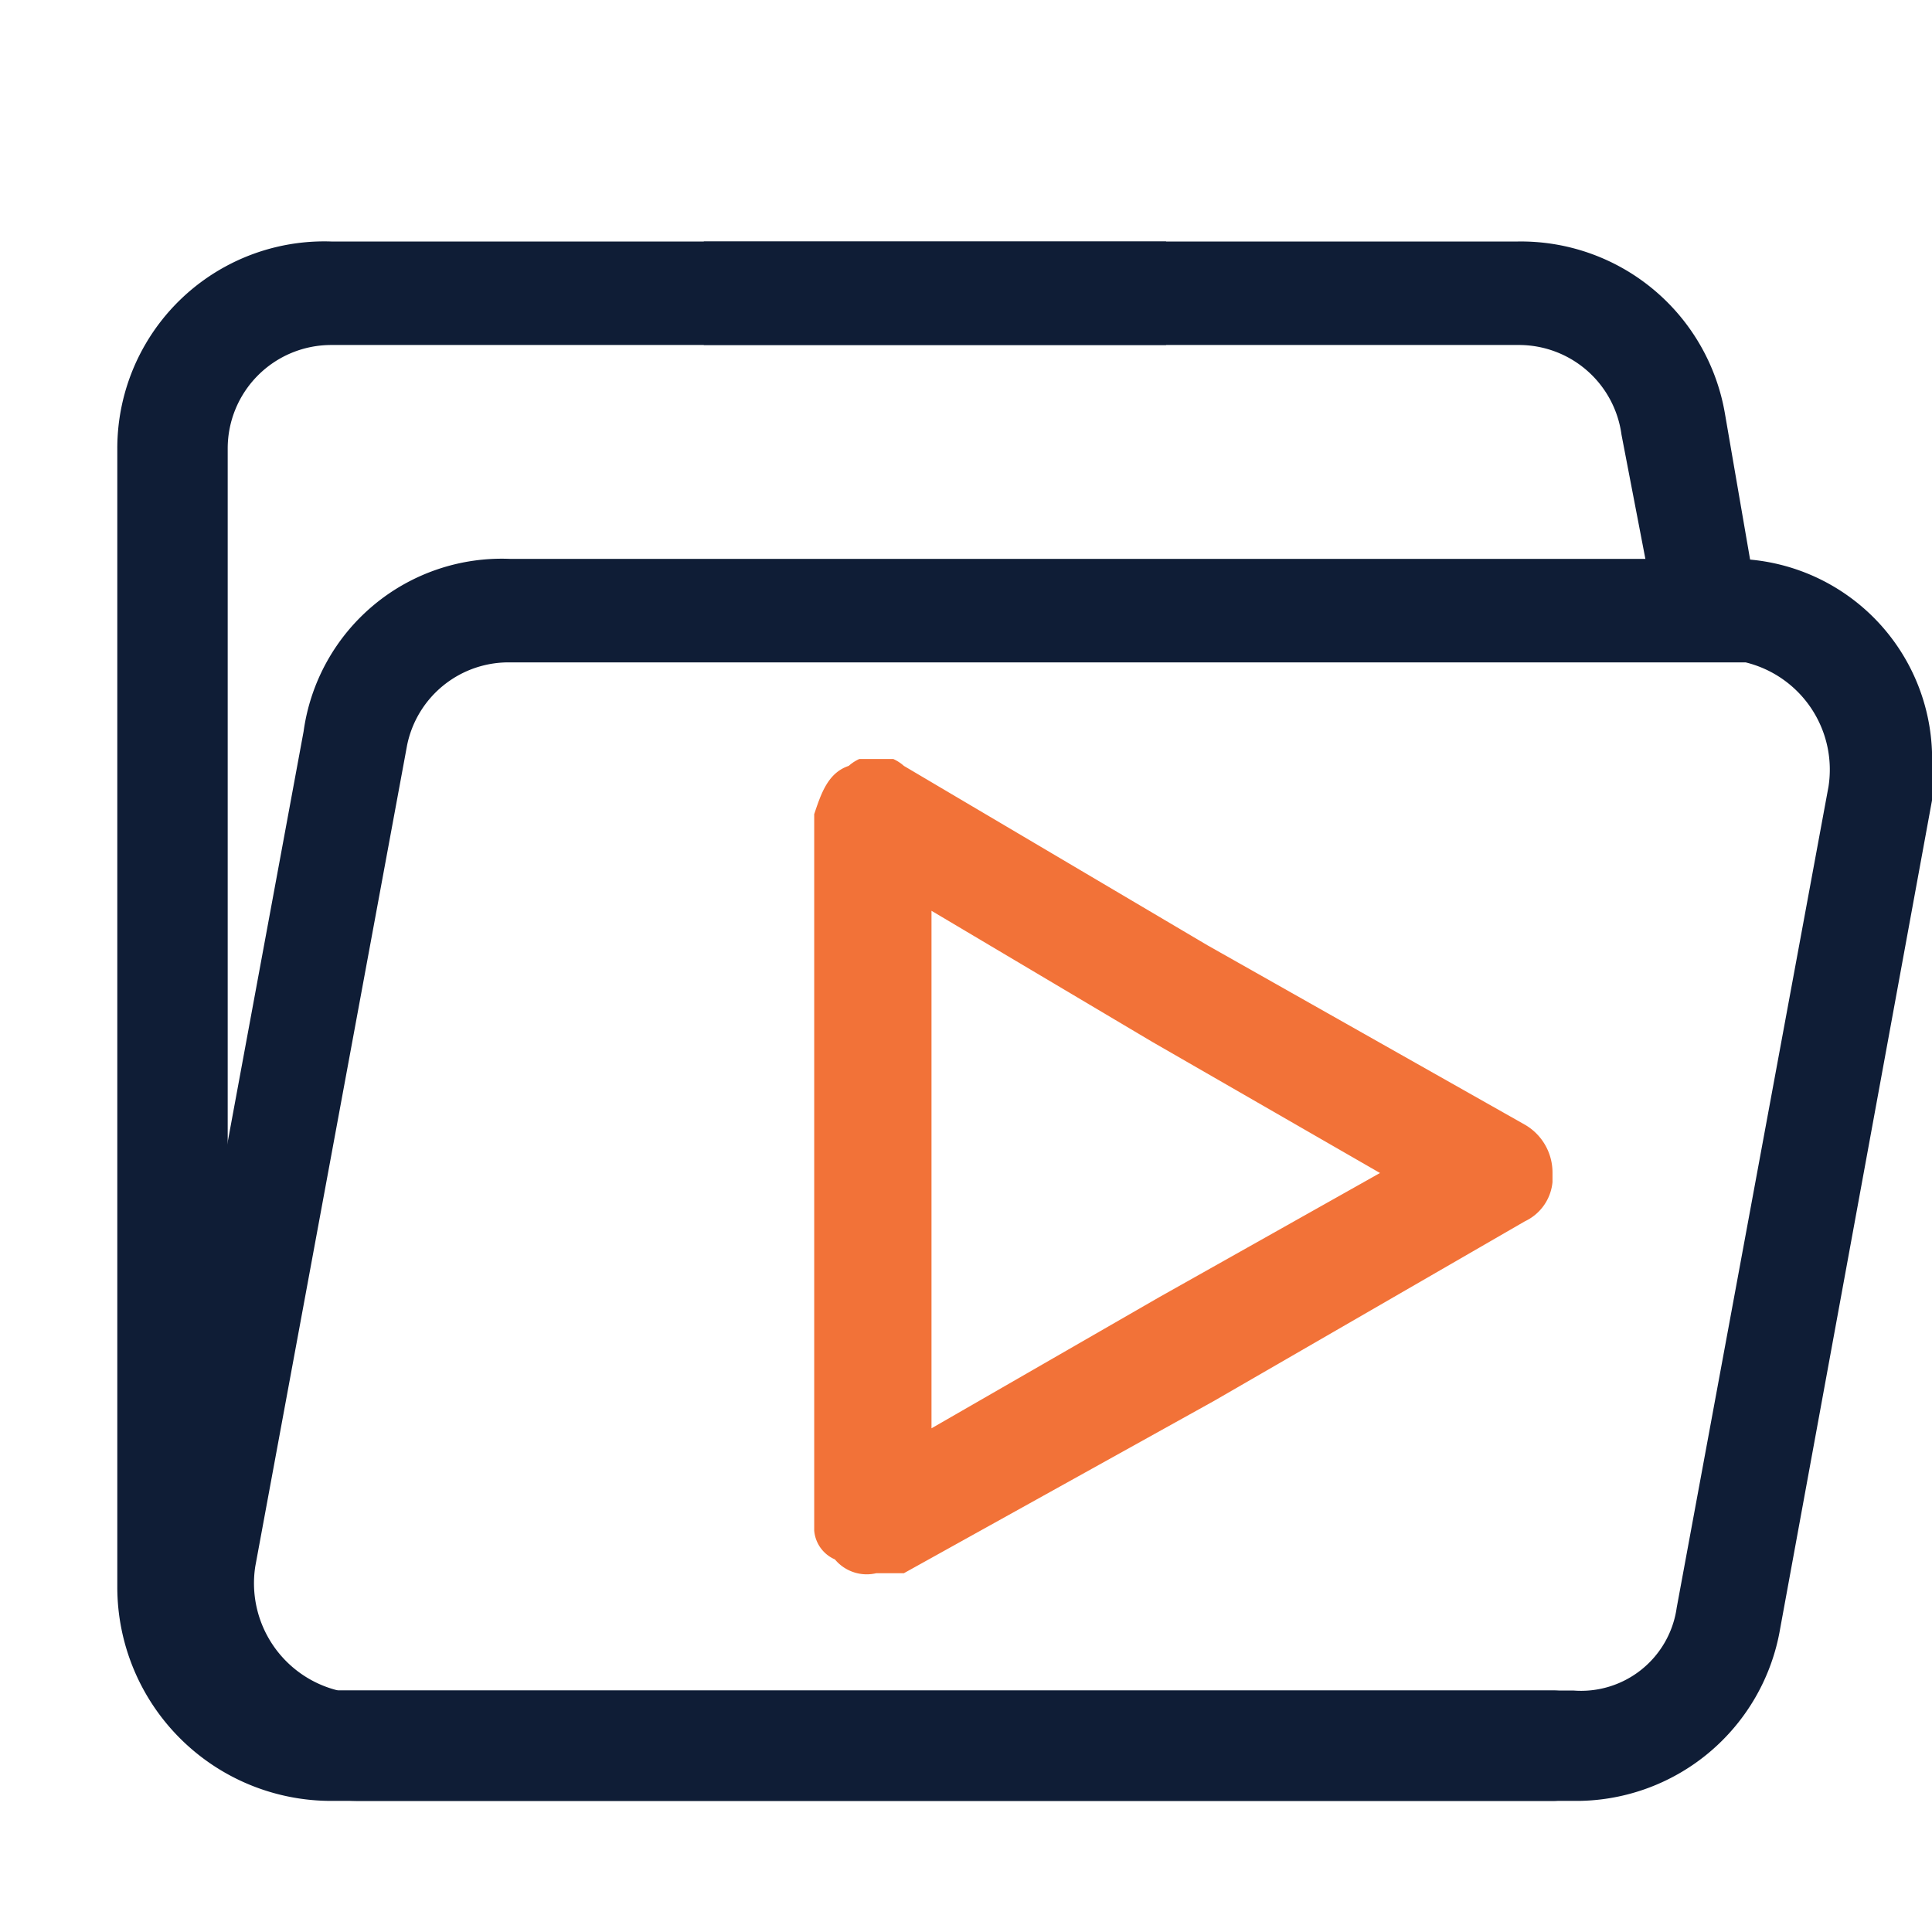<svg xmlns="http://www.w3.org/2000/svg" xmlns:xlink="http://www.w3.org/1999/xlink" width="28" height="28" viewBox="0 0 28 28"><defs><clipPath id="a"><rect x="1.7" y="1.6" width="26.3" height="26.4" fill="none"/></clipPath><clipPath id="b"><rect x="1.7" y="3.5" width="26.3" height="22.6" fill="none"/></clipPath><clipPath id="c"><rect x="1.4" y="-1.1" width="26.3" height="22.6" fill="none"/></clipPath><clipPath id="d"><rect x="11.8" y="11" width="10.7" height="11.93" fill="none"/></clipPath></defs><g clip-path="url(#a)"><g clip-path="url(#b)"><path d="M22.5,24.5H4.8A1.5,1.5,0,0,1,3.3,23V6.5A1.5,1.5,0,0,1,4.8,5H16.9V3.5H4.8a3,3,0,0,0-3.1,3V23a3.1,3.1,0,0,0,3.1,3.1H22.5a.8.8,0,0,0,0-1.6Z" fill="#0f1d36"/><path d="M25,8.1H7.4a2.9,2.9,0,0,0-3,2.5L2.2,22.5A3.3,3.3,0,0,0,2.9,25a3,3,0,0,0,2.3,1.1H22.8a3,3,0,0,0,3-2.5l2.2-12v-.5A2.9,2.9,0,0,0,25,8.1Zm1.5,3.3L24.3,23.3a1.4,1.4,0,0,1-1.5,1.2H4.9a1.6,1.6,0,0,1-1.2-1.8L5.9,10.8A1.5,1.5,0,0,1,7.4,9.6H25.3A1.6,1.6,0,0,1,26.5,11.4Z" fill="#0f1d36"/></g><g clip-path="url(#c)"><path d="M25,6a3,3,0,0,0-3-2.5H10.2V5H22a1.5,1.5,0,0,1,1.5,1.3L24,8.9h1.5Z" fill="#0f1d36"/></g></g><g opacity="0.9"><g clip-path="url(#d)"><path d="M12.1,22.6a.5.5,0,0,1-.3-.5V11.8c.1-.3.2-.6.5-.7a.6.6,0,0,1,.8,0l4.4,2.6,4.6,2.6a.8.8,0,0,1,.4.7.7.7,0,0,1-.4.7l-4.5,2.6h0l-4.5,2.5h-.4A.6.6,0,0,1,12.1,22.6ZM20,17l-3.3-1.9h0l-3.2-1.9v7.5l3.3-1.9Z" fill="#f16322"/></g></g></svg>